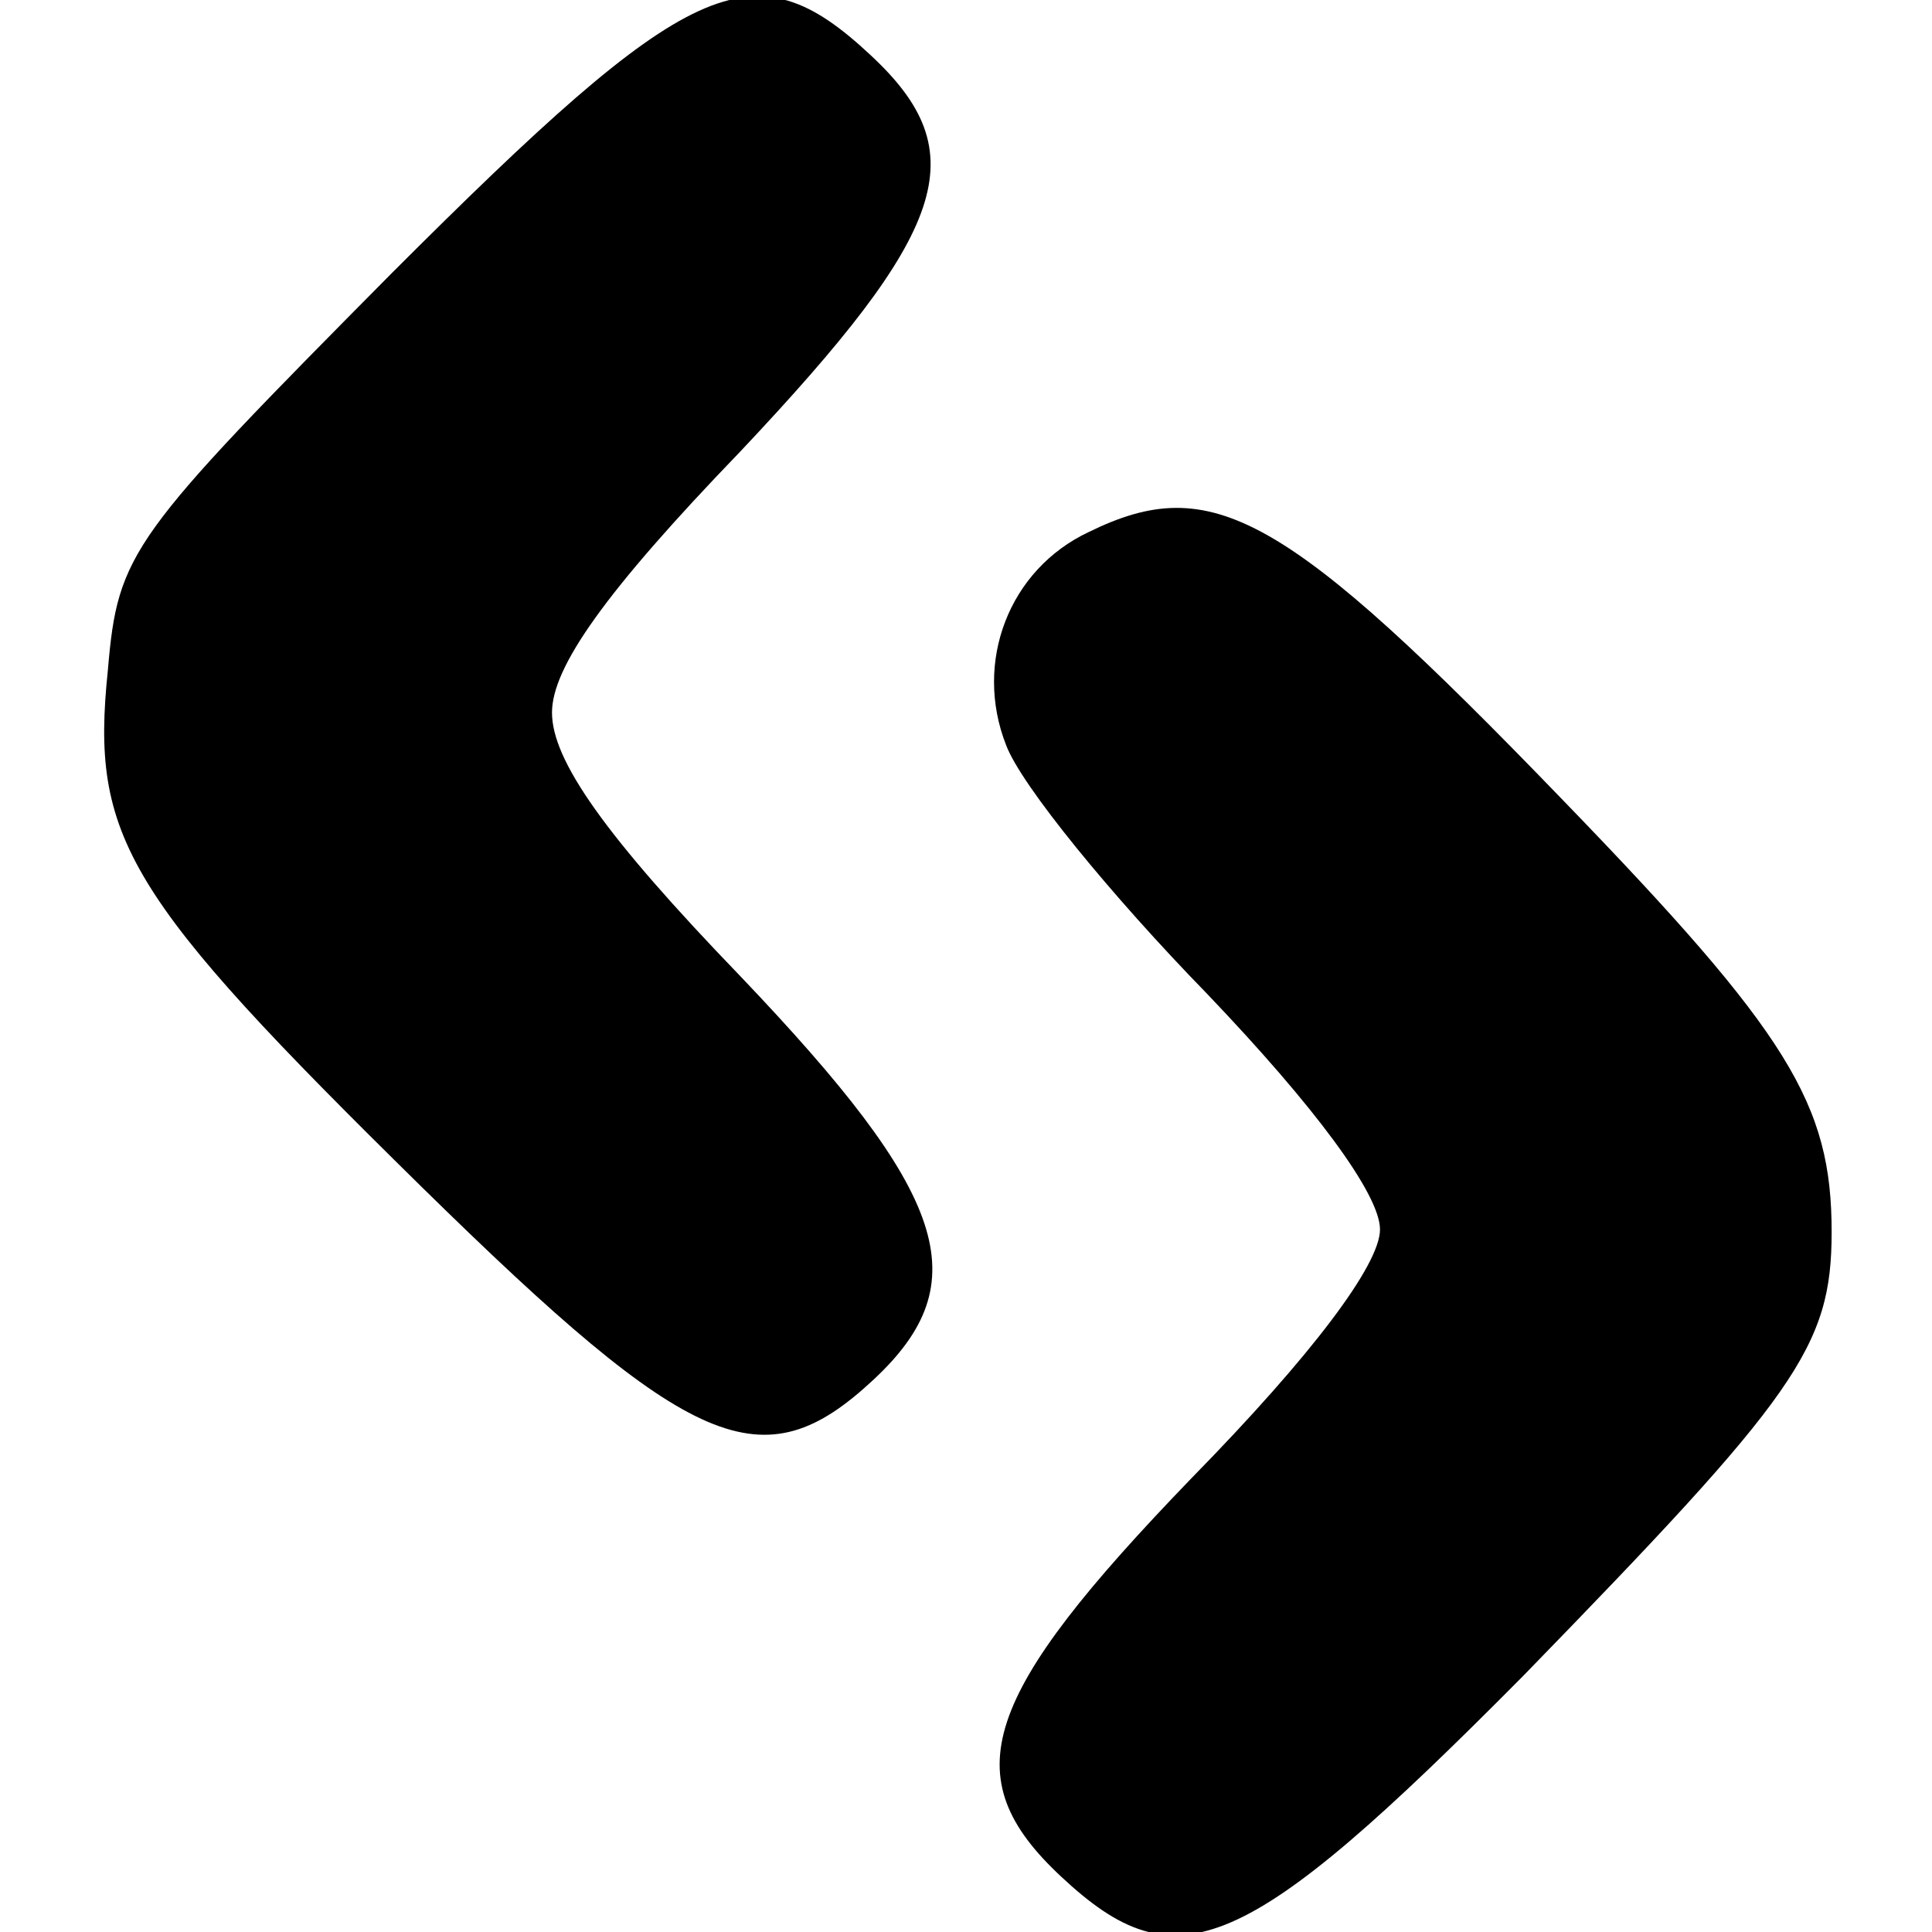 <?xml version="1.0" standalone="no"?>
<!DOCTYPE svg PUBLIC "-//W3C//DTD SVG 20010904//EN"
 "http://www.w3.org/TR/2001/REC-SVG-20010904/DTD/svg10.dtd">
<svg version="1.0" xmlns="http://www.w3.org/2000/svg"
 width="77pt" height="77pt" viewBox="0 0 77 77"
 preserveAspectRatio="xMidYMid meet">
<g transform="translate(0,77) scale(0.1,-0.1)"
fill="#000000" stroke="none">
<path d="M156 661 c-104 -105 -109 -111 -113 -158 -7 -67 7 -90 125 -206 108
-106 136 -118 180 -77 42 39 30 74 -53 161 -54 56 -75 86 -75 105 0 18 21 48
75 104 83 88 94 119 52 158 -47 44 -72 32 -191 -87z"/>
<path d="M434 558 c-32 -15 -46 -52 -33 -85 6 -16 42 -60 80 -99 43 -45 69
-80 69 -94 0 -14 -27 -50 -75 -99 -84 -87 -95 -119 -52 -159 46 -43 73 -32
184 80 109 112 123 131 123 177 0 51 -17 79 -107 172 -111 115 -140 131 -189
107z"/>
</g>
</svg>
